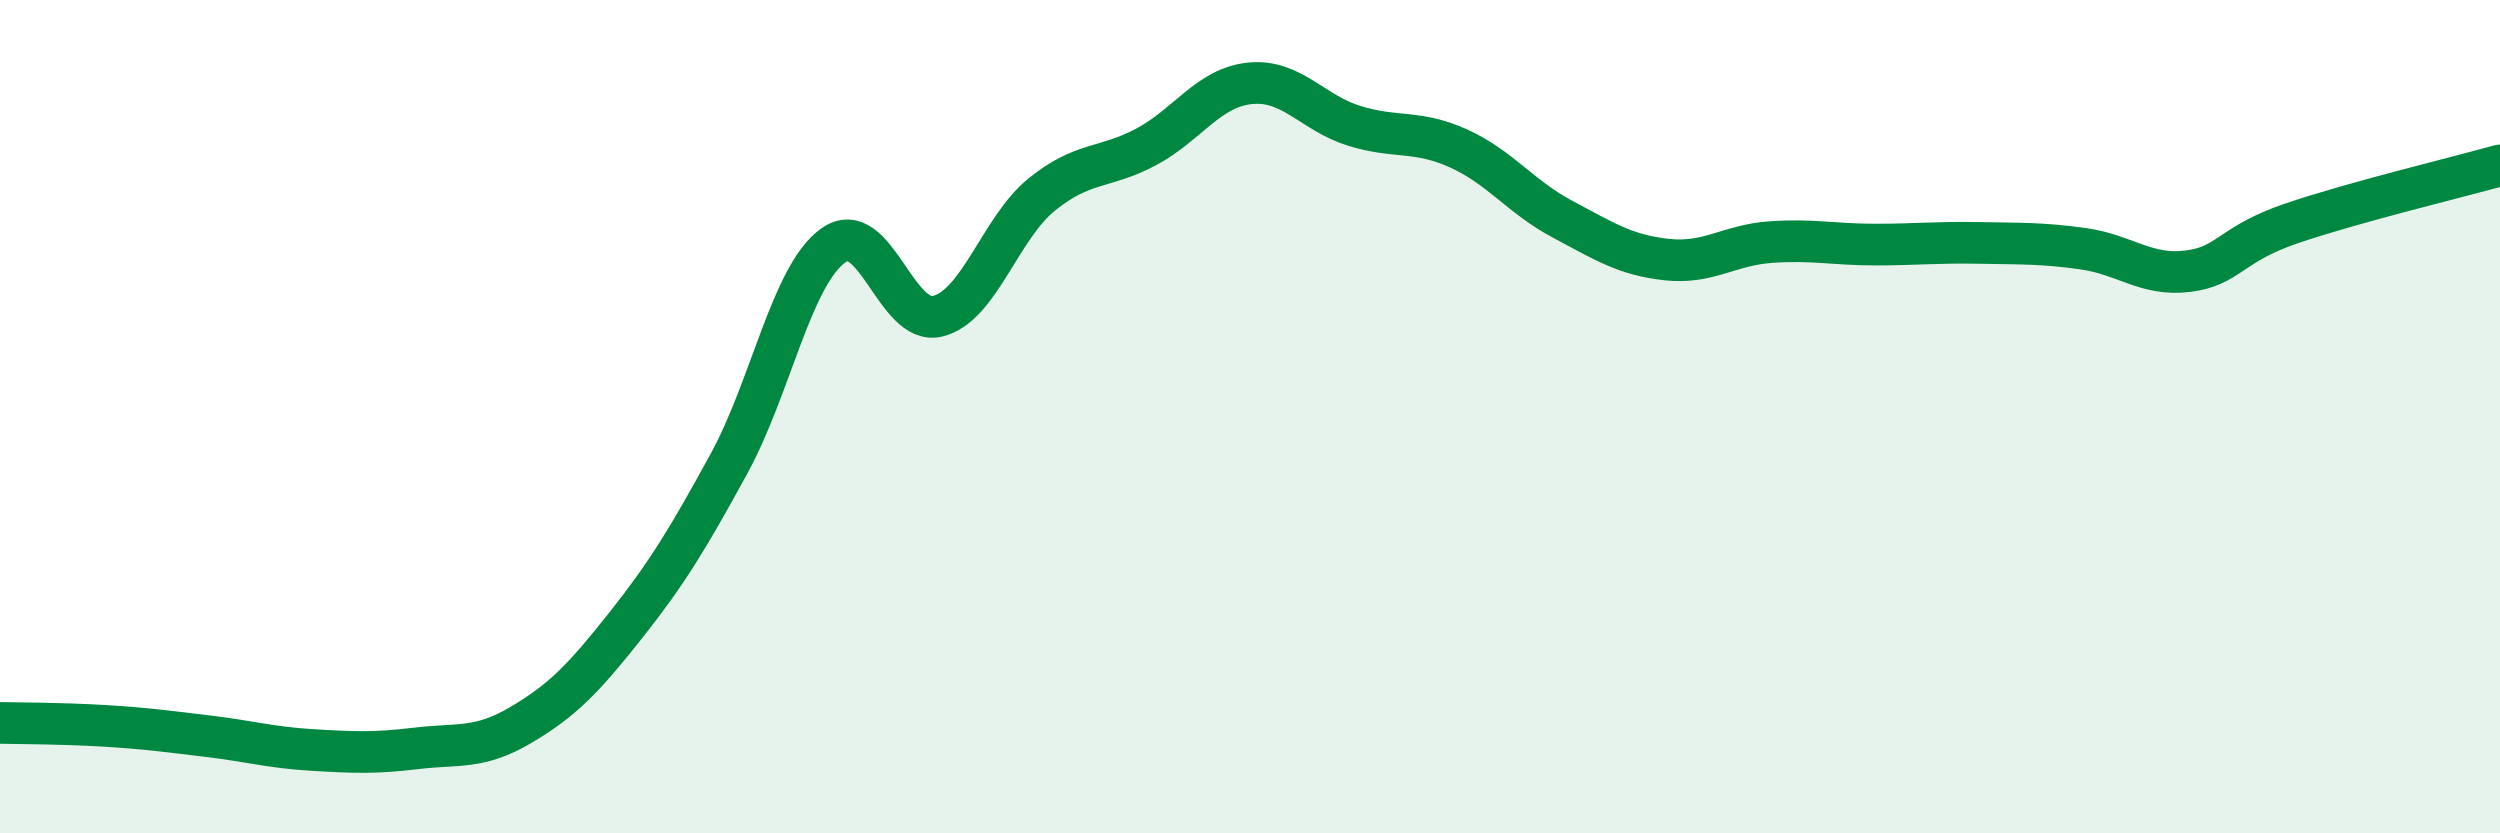 
    <svg width="60" height="20" viewBox="0 0 60 20" xmlns="http://www.w3.org/2000/svg">
      <path
        d="M 0,17.35 C 0.5,17.36 1.5,17.36 2.5,17.42 C 3.5,17.48 4,17.55 5,17.67 C 6,17.79 6.5,17.94 7.5,18 C 8.5,18.06 9,18.08 10,17.96 C 11,17.84 11.5,17.99 12.5,17.4 C 13.5,16.81 14,16.29 15,15.03 C 16,13.77 16.5,12.95 17.5,11.12 C 18.5,9.29 19,6.6 20,5.89 C 21,5.18 21.5,7.83 22.5,7.59 C 23.5,7.35 24,5.48 25,4.67 C 26,3.86 26.5,4.06 27.5,3.53 C 28.5,3 29,2.1 30,2 C 31,1.9 31.5,2.71 32.5,3.02 C 33.5,3.33 34,3.11 35,3.56 C 36,4.01 36.5,4.73 37.5,5.26 C 38.5,5.79 39,6.12 40,6.23 C 41,6.34 41.5,5.88 42.5,5.81 C 43.5,5.74 44,5.87 45,5.87 C 46,5.87 46.5,5.81 47.5,5.83 C 48.5,5.85 49,5.83 50,5.97 C 51,6.11 51.5,6.63 52.5,6.51 C 53.5,6.39 53.5,5.87 55,5.36 C 56.5,4.85 59,4.25 60,3.97L60 20L0 20Z"
        fill="#008740"
        opacity="0.1"
        stroke-linecap="round"
        stroke-linejoin="round"
      />
      <path
        d="M 0,17.35 C 0.5,17.36 1.5,17.36 2.5,17.42 C 3.5,17.48 4,17.55 5,17.67 C 6,17.79 6.5,17.94 7.5,18 C 8.5,18.06 9,18.08 10,17.96 C 11,17.84 11.5,17.99 12.5,17.4 C 13.5,16.81 14,16.29 15,15.03 C 16,13.77 16.5,12.95 17.5,11.12 C 18.5,9.29 19,6.6 20,5.89 C 21,5.18 21.5,7.83 22.5,7.59 C 23.5,7.35 24,5.48 25,4.67 C 26,3.86 26.5,4.06 27.5,3.53 C 28.5,3 29,2.1 30,2 C 31,1.9 31.5,2.71 32.5,3.02 C 33.5,3.33 34,3.11 35,3.56 C 36,4.01 36.5,4.73 37.5,5.26 C 38.5,5.79 39,6.12 40,6.23 C 41,6.34 41.5,5.88 42.5,5.81 C 43.5,5.74 44,5.87 45,5.87 C 46,5.87 46.5,5.81 47.5,5.83 C 48.5,5.85 49,5.83 50,5.97 C 51,6.11 51.5,6.63 52.5,6.51 C 53.5,6.39 53.5,5.87 55,5.36 C 56.5,4.85 59,4.25 60,3.97"
        stroke="#008740"
        stroke-width="1"
        fill="none"
        stroke-linecap="round"
        stroke-linejoin="round"
      />
    </svg>
  